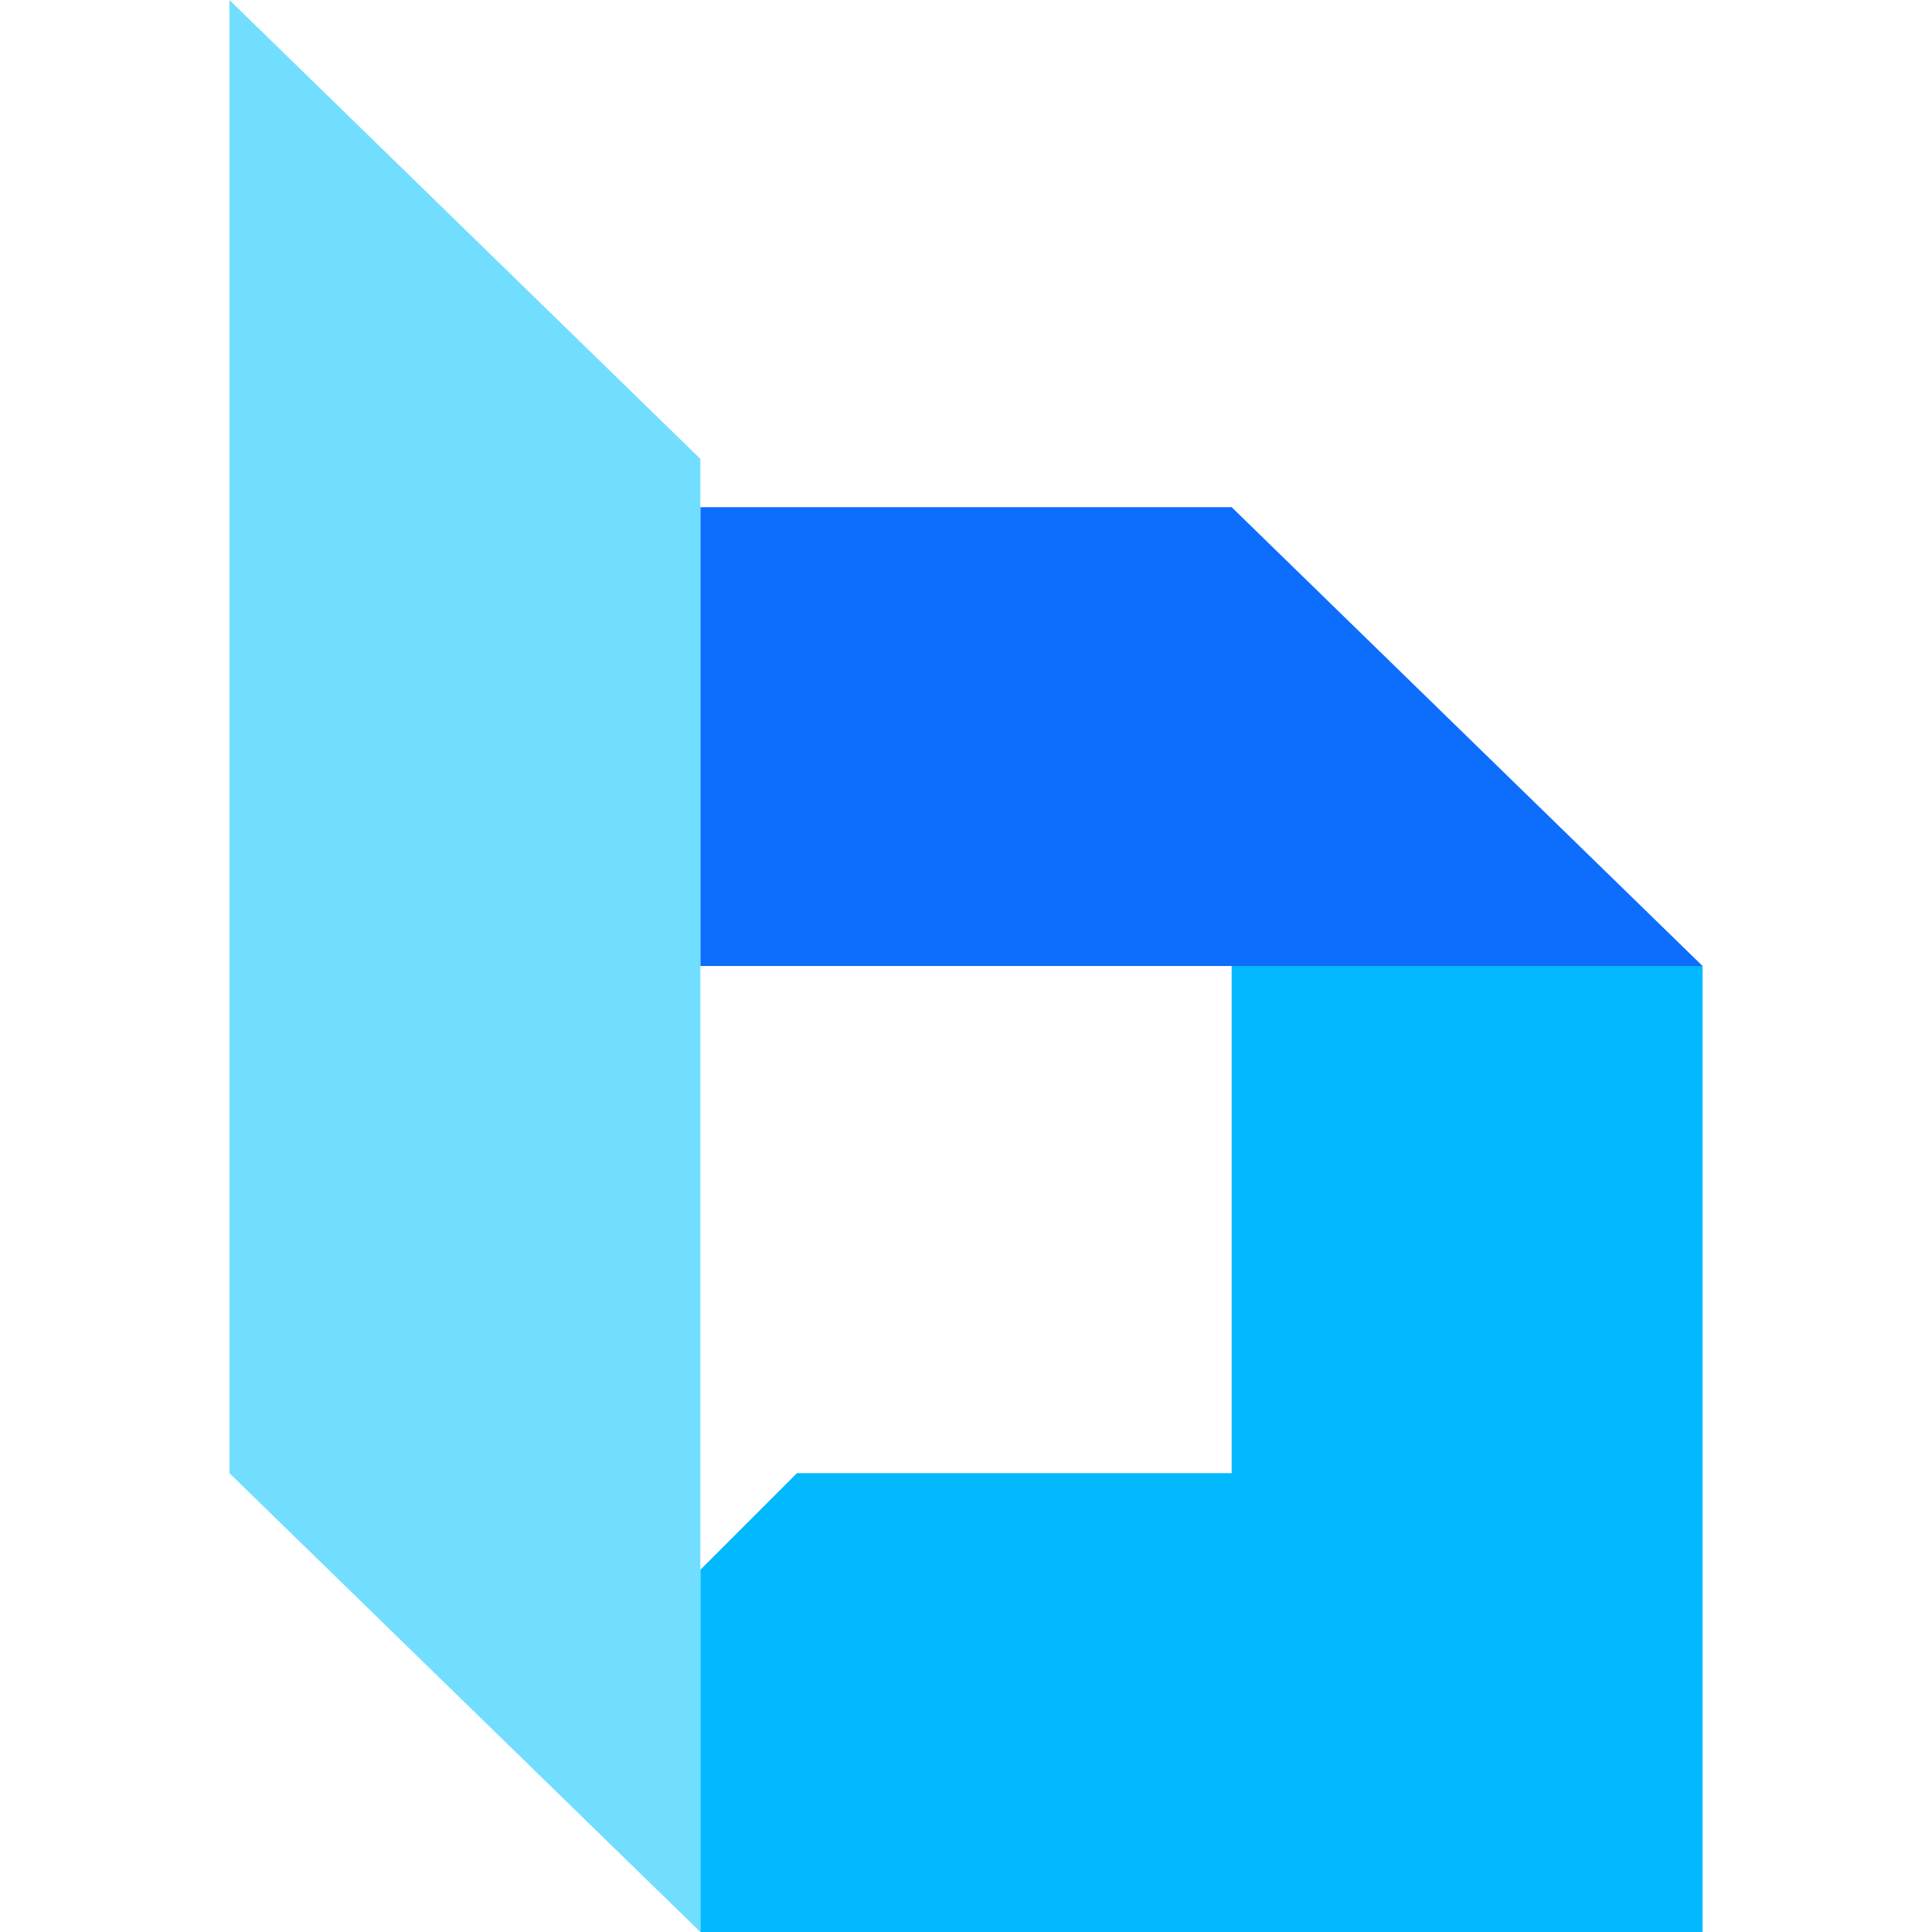 <?xml version="1.0" encoding="utf-8"?>
<!-- Generator: Adobe Illustrator 28.0.0, SVG Export Plug-In . SVG Version: 6.00 Build 0)  -->
<svg version="1.1" id="Слой_1" xmlns="http://www.w3.org/2000/svg" xmlns:xlink="http://www.w3.org/1999/xlink" x="0px" y="0px"
	 viewBox="0 0 16 16" style="enable-background:new 0 0 16 16;" xml:space="preserve">
<style type="text/css">
	.st0{fill:#0D6EFD;}
	.st1{fill:#02B9FF;}
	.st2{fill:#71DEFF;}
</style>
<g>
	<g>
		<polygon class="st0" points="488.9,96 389.2,96 389.2,49.9 442.8,49.9 		"/>
		<polygon class="st1" points="488.9,96 488.9,192 389.2,192 389.2,156 399.3,145.9 442.8,145.9 442.8,96 		"/>
		<polygon class="st2" points="389.2,46.1 389.2,192 343.1,145.9 343.1,0 		"/>
	</g>
</g>
<g>
	<g>
		<polygon class="st0" points="272.3,32 239.1,32 239.1,16.6 256.9,16.6 		"/>
		<polygon class="st1" points="272.3,32 272.3,64 239.1,64 239.1,52 242.4,48.6 256.9,48.6 256.9,32 		"/>
		<polygon class="st2" points="239.1,15.4 239.1,64 223.7,48.6 223.7,0 		"/>
	</g>
</g>
<g>
	<g>
		<polygon class="st0" points="170.2,24 145.3,24 145.3,12.5 158.7,12.5 		"/>
		<polygon class="st1" points="170.2,24 170.2,48 145.3,48 145.3,39 147.8,36.5 158.7,36.5 158.7,24 		"/>
		<polygon class="st2" points="145.3,11.5 145.3,48 133.8,36.5 133.8,0 		"/>
	</g>
</g>
<g>
	<g>
		<polygon class="st0" points="84.2,16 67.5,16 67.5,8.3 76.5,8.3 		"/>
		<polygon class="st1" points="84.2,16 84.2,32 67.5,32 67.5,26 69.2,24.3 76.5,24.3 76.5,16 		"/>
		<polygon class="st2" points="67.5,7.7 67.5,32 59.8,24.3 59.8,0 		"/>
	</g>
</g>
<g>
	<g>
		<polygon class="st0" points="14.1,8 5.8,8 5.8,4.2 10.2,4.2 		"/>
		<polygon class="st1" points="14.1,8 14.1,16 5.8,16 5.8,13 6.6,12.2 10.2,12.2 10.2,8 		"/>
		<polygon class="st2" points="5.8,3.8 5.8,16 1.9,12.2 1.9,0 		"/>
	</g>
</g>
<g>
	<g>
		<polygon class="st0" points="777.3,128 644.2,128 644.2,66.6 715.8,66.6 		"/>
		<polygon class="st1" points="777.3,128 777.3,256 644.2,256 644.2,208 657.7,194.5 715.8,194.5 715.8,128 		"/>
		<polygon class="st2" points="644.2,61.5 644.2,256 582.7,194.5 582.7,0 		"/>
	</g>
</g>
</svg>
